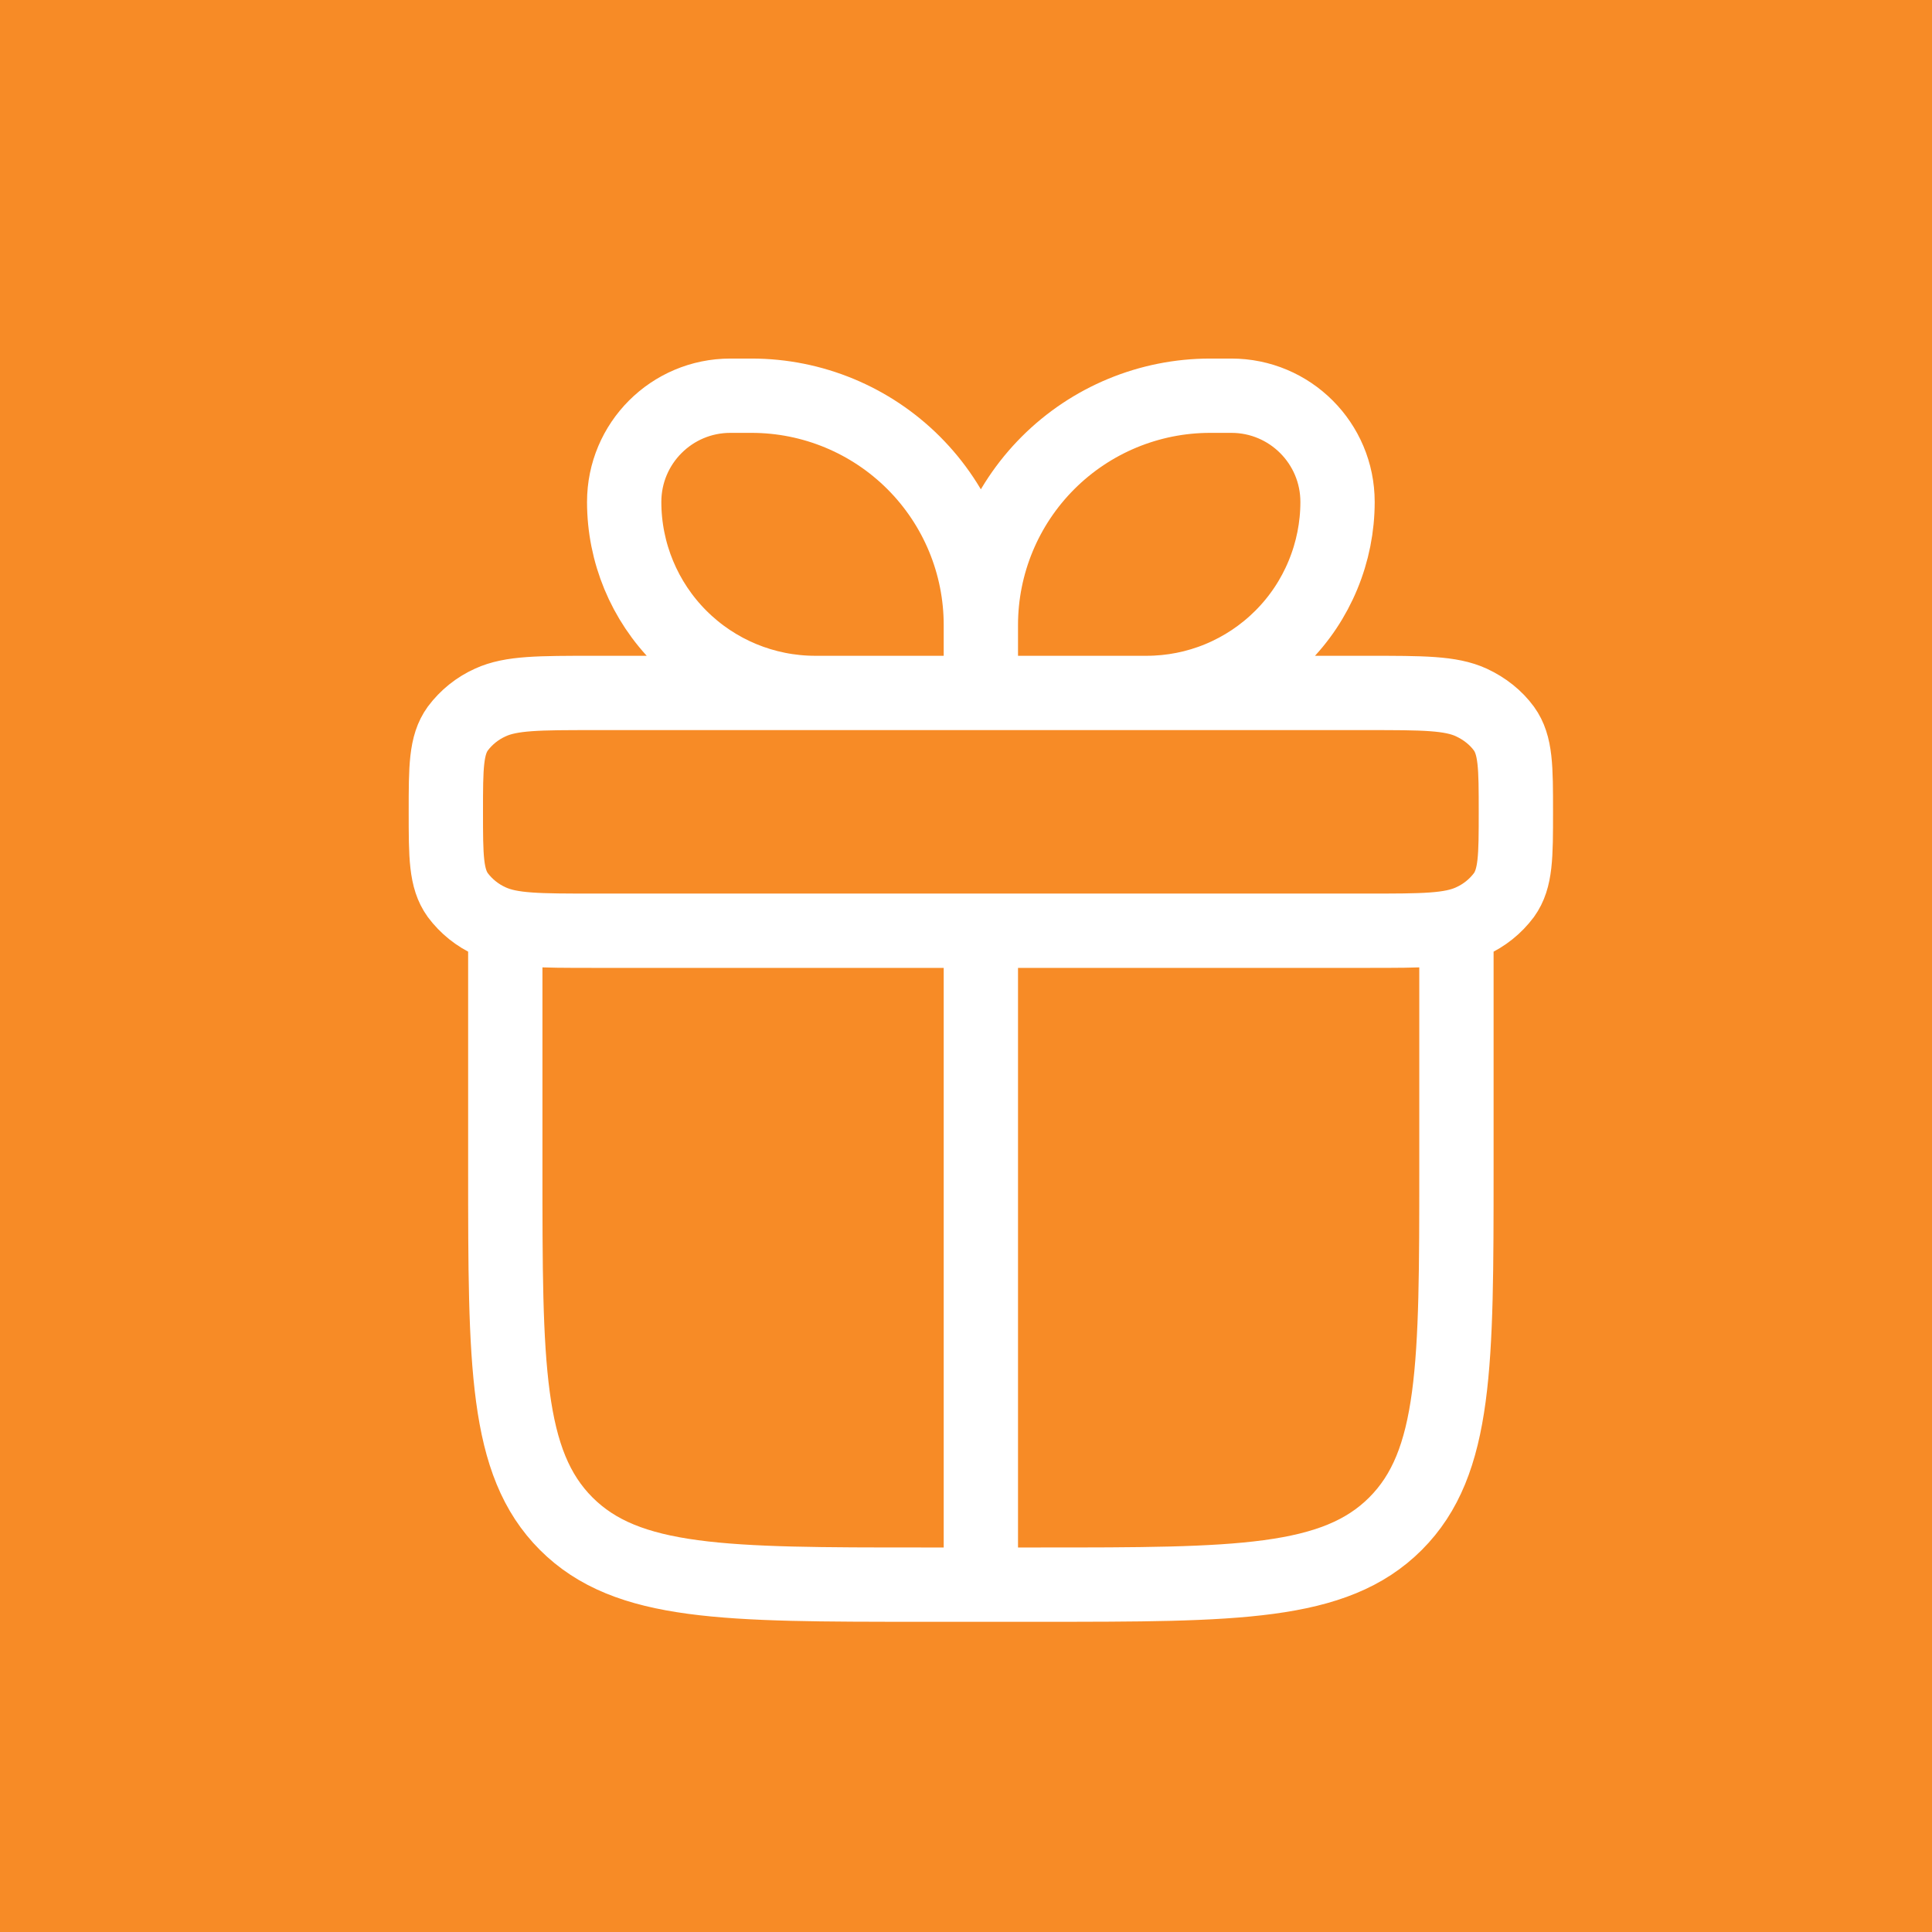<?xml version="1.0" encoding="UTF-8"?>
<svg xmlns="http://www.w3.org/2000/svg" width="39" height="39" viewBox="0 0 39 39" fill="none">
  <rect width="39" height="39" fill="#F78B26"></rect>
  <path d="M10.2 18.788V23.588C10.2 27.548 10.2 29.528 11.43 30.758C12.66 31.988 14.64 31.988 18.6 31.988H21C24.96 31.988 26.94 31.988 28.17 30.758C29.4 29.528 29.4 27.548 29.4 23.588V18.788M19.8 12.617C19.8 11.389 19.312 10.212 18.444 9.344C17.576 8.476 16.399 7.988 15.172 7.988H14.743C13.56 7.988 12.6 8.947 12.6 10.132C12.6 11.154 13.006 12.135 13.73 12.859C14.453 13.582 15.434 13.988 16.457 13.988H19.8M19.8 12.617V13.988M19.8 12.617C19.8 11.389 20.288 10.212 21.156 9.344C22.024 8.476 23.201 7.988 24.428 7.988H24.857C26.04 7.988 27 8.947 27 10.132C27 10.638 26.9 11.139 26.706 11.607C26.513 12.075 26.229 12.501 25.87 12.859C25.512 13.217 25.087 13.501 24.619 13.695C24.151 13.889 23.65 13.988 23.143 13.988H19.8M19.8 18.788V31.988M9 16.388C9 15.491 9 15.042 9.241 14.708C9.412 14.479 9.639 14.297 9.9 14.18C10.318 13.988 10.878 13.988 12 13.988H27.6C28.722 13.988 29.282 13.988 29.7 14.18C29.974 14.307 30.2 14.49 30.359 14.708C30.6 15.042 30.6 15.491 30.6 16.388C30.6 17.286 30.6 17.733 30.359 18.068C30.188 18.297 29.961 18.479 29.7 18.596C29.282 18.788 28.722 18.788 27.6 18.788H12C10.878 18.788 10.318 18.788 9.9 18.596C9.639 18.479 9.412 18.297 9.241 18.068C9 17.733 9 17.286 9 16.388Z" stroke="white" stroke-width="1.5" stroke-linecap="round" stroke-linejoin="round"></path>
</svg>
